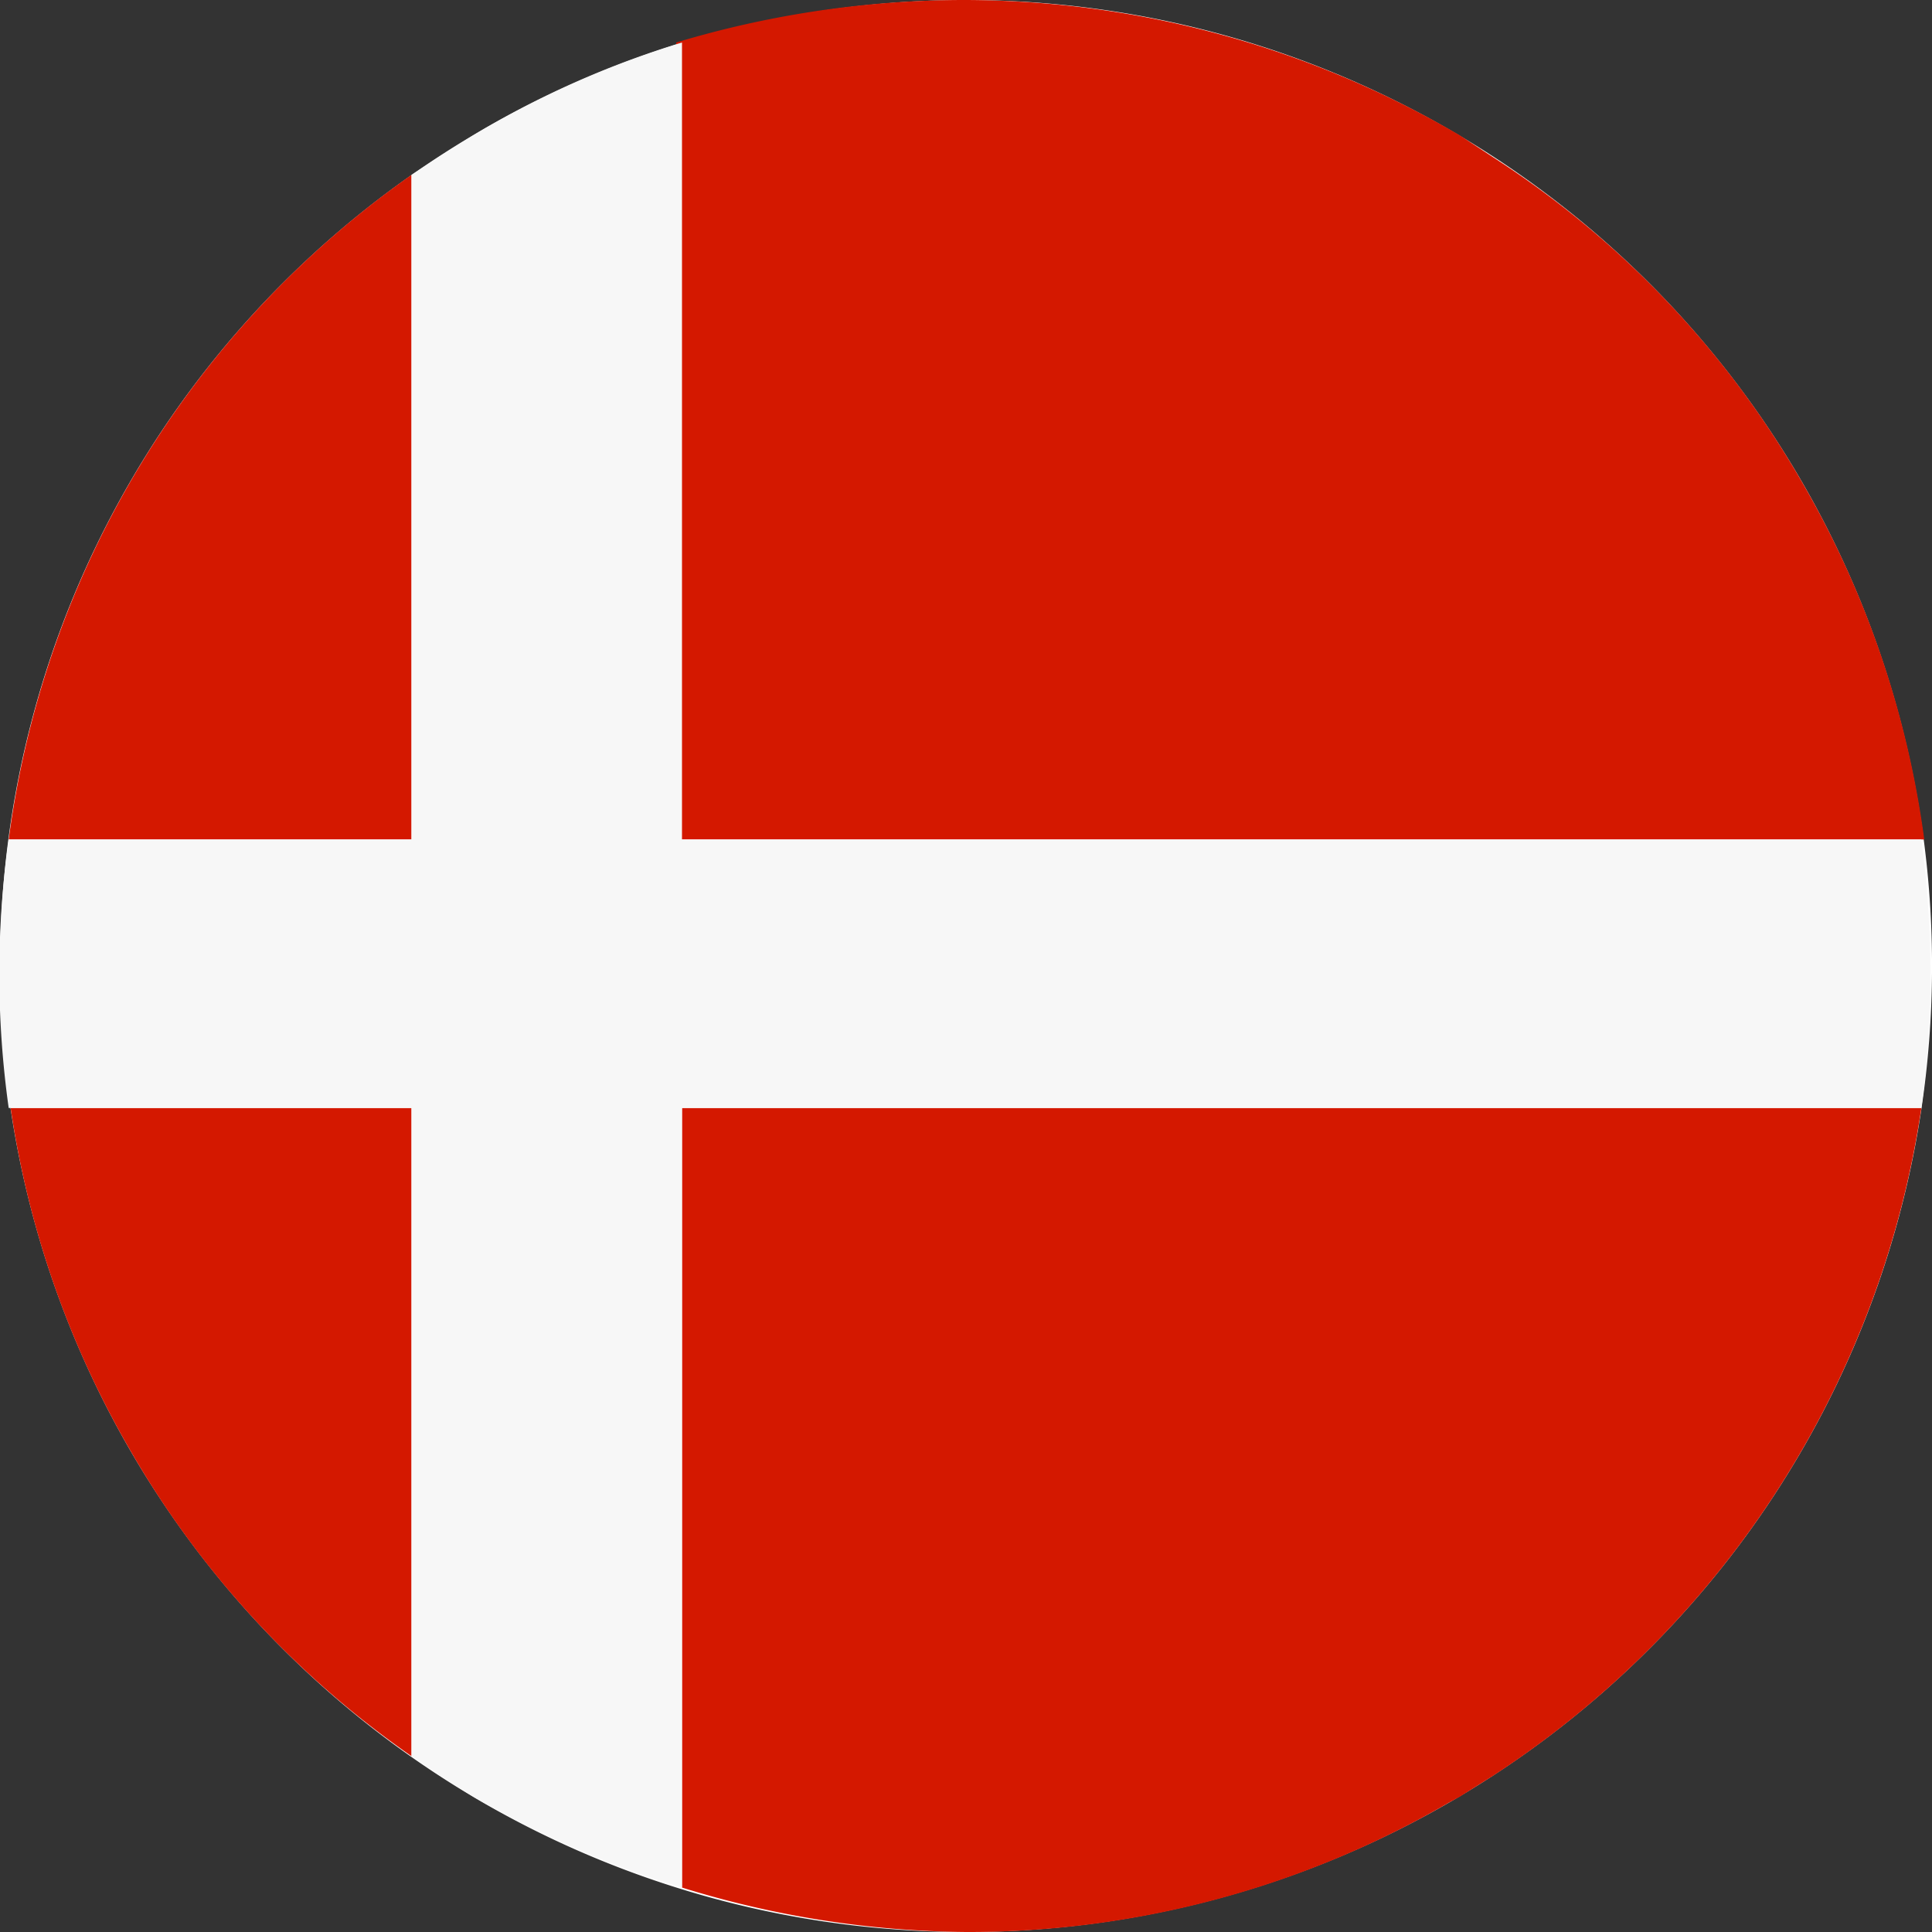 <svg xmlns="http://www.w3.org/2000/svg" viewBox="0 0 20 20"><rect x="0" y="0" width="20" height="20" fill="#333333" stroke="none"/><defs><style>.cls-1{fill:#fff;fill-rule:evenodd;}.cls-2{fill:#d41800;}.cls-3{fill:#f7f7f7;}</style></defs><title>DK</title><g id="Denmark_flag" data-name="Denmark flag"><g id="Denmark_flag-2" data-name="Denmark flag"><g id="White_ellipse" data-name="White ellipse"><path class="cls-1" d="M1.34,15A10,10,0,1,0,5,1.34,10,10,0,0,0,1.34,15Z"/></g><path class="cls-2" d="M15.46,1.63l-.35-.23A10.15,10.15,0,0,0,10,0a10.35,10.35,0,0,0-3,.44V8.69H19.92A10,10,0,0,0,18.66,5,9.86,9.86,0,0,0,15.46,1.63Z"/><path class="cls-2" d="M7.06,19.54A10.17,10.17,0,0,0,10,20a9.88,9.88,0,0,0,5-1.34l.11-.06.35-.22a10,10,0,0,0,4.43-6.91H7.06Z"/><path class="cls-2" d="M.11,11.47A9.93,9.93,0,0,0,1.34,15a9.82,9.82,0,0,0,2.92,3.18V11.47Z"/><path class="cls-2" d="M4.26,1.81A10,10,0,0,0,.09,8.69H4.26Z"/><path class="cls-3" d="M7.06.44A9.61,9.61,0,0,0,5,1.34l-.1.06-.38.24-.26.17V8.69H.09a10,10,0,0,0,0,2.78H4.26v6.71l.26.18.38.24a9.88,9.88,0,0,0,2.16.94V11.47H19.89a10.34,10.34,0,0,0,0-2.78H7.06Z"/></g></g></svg>